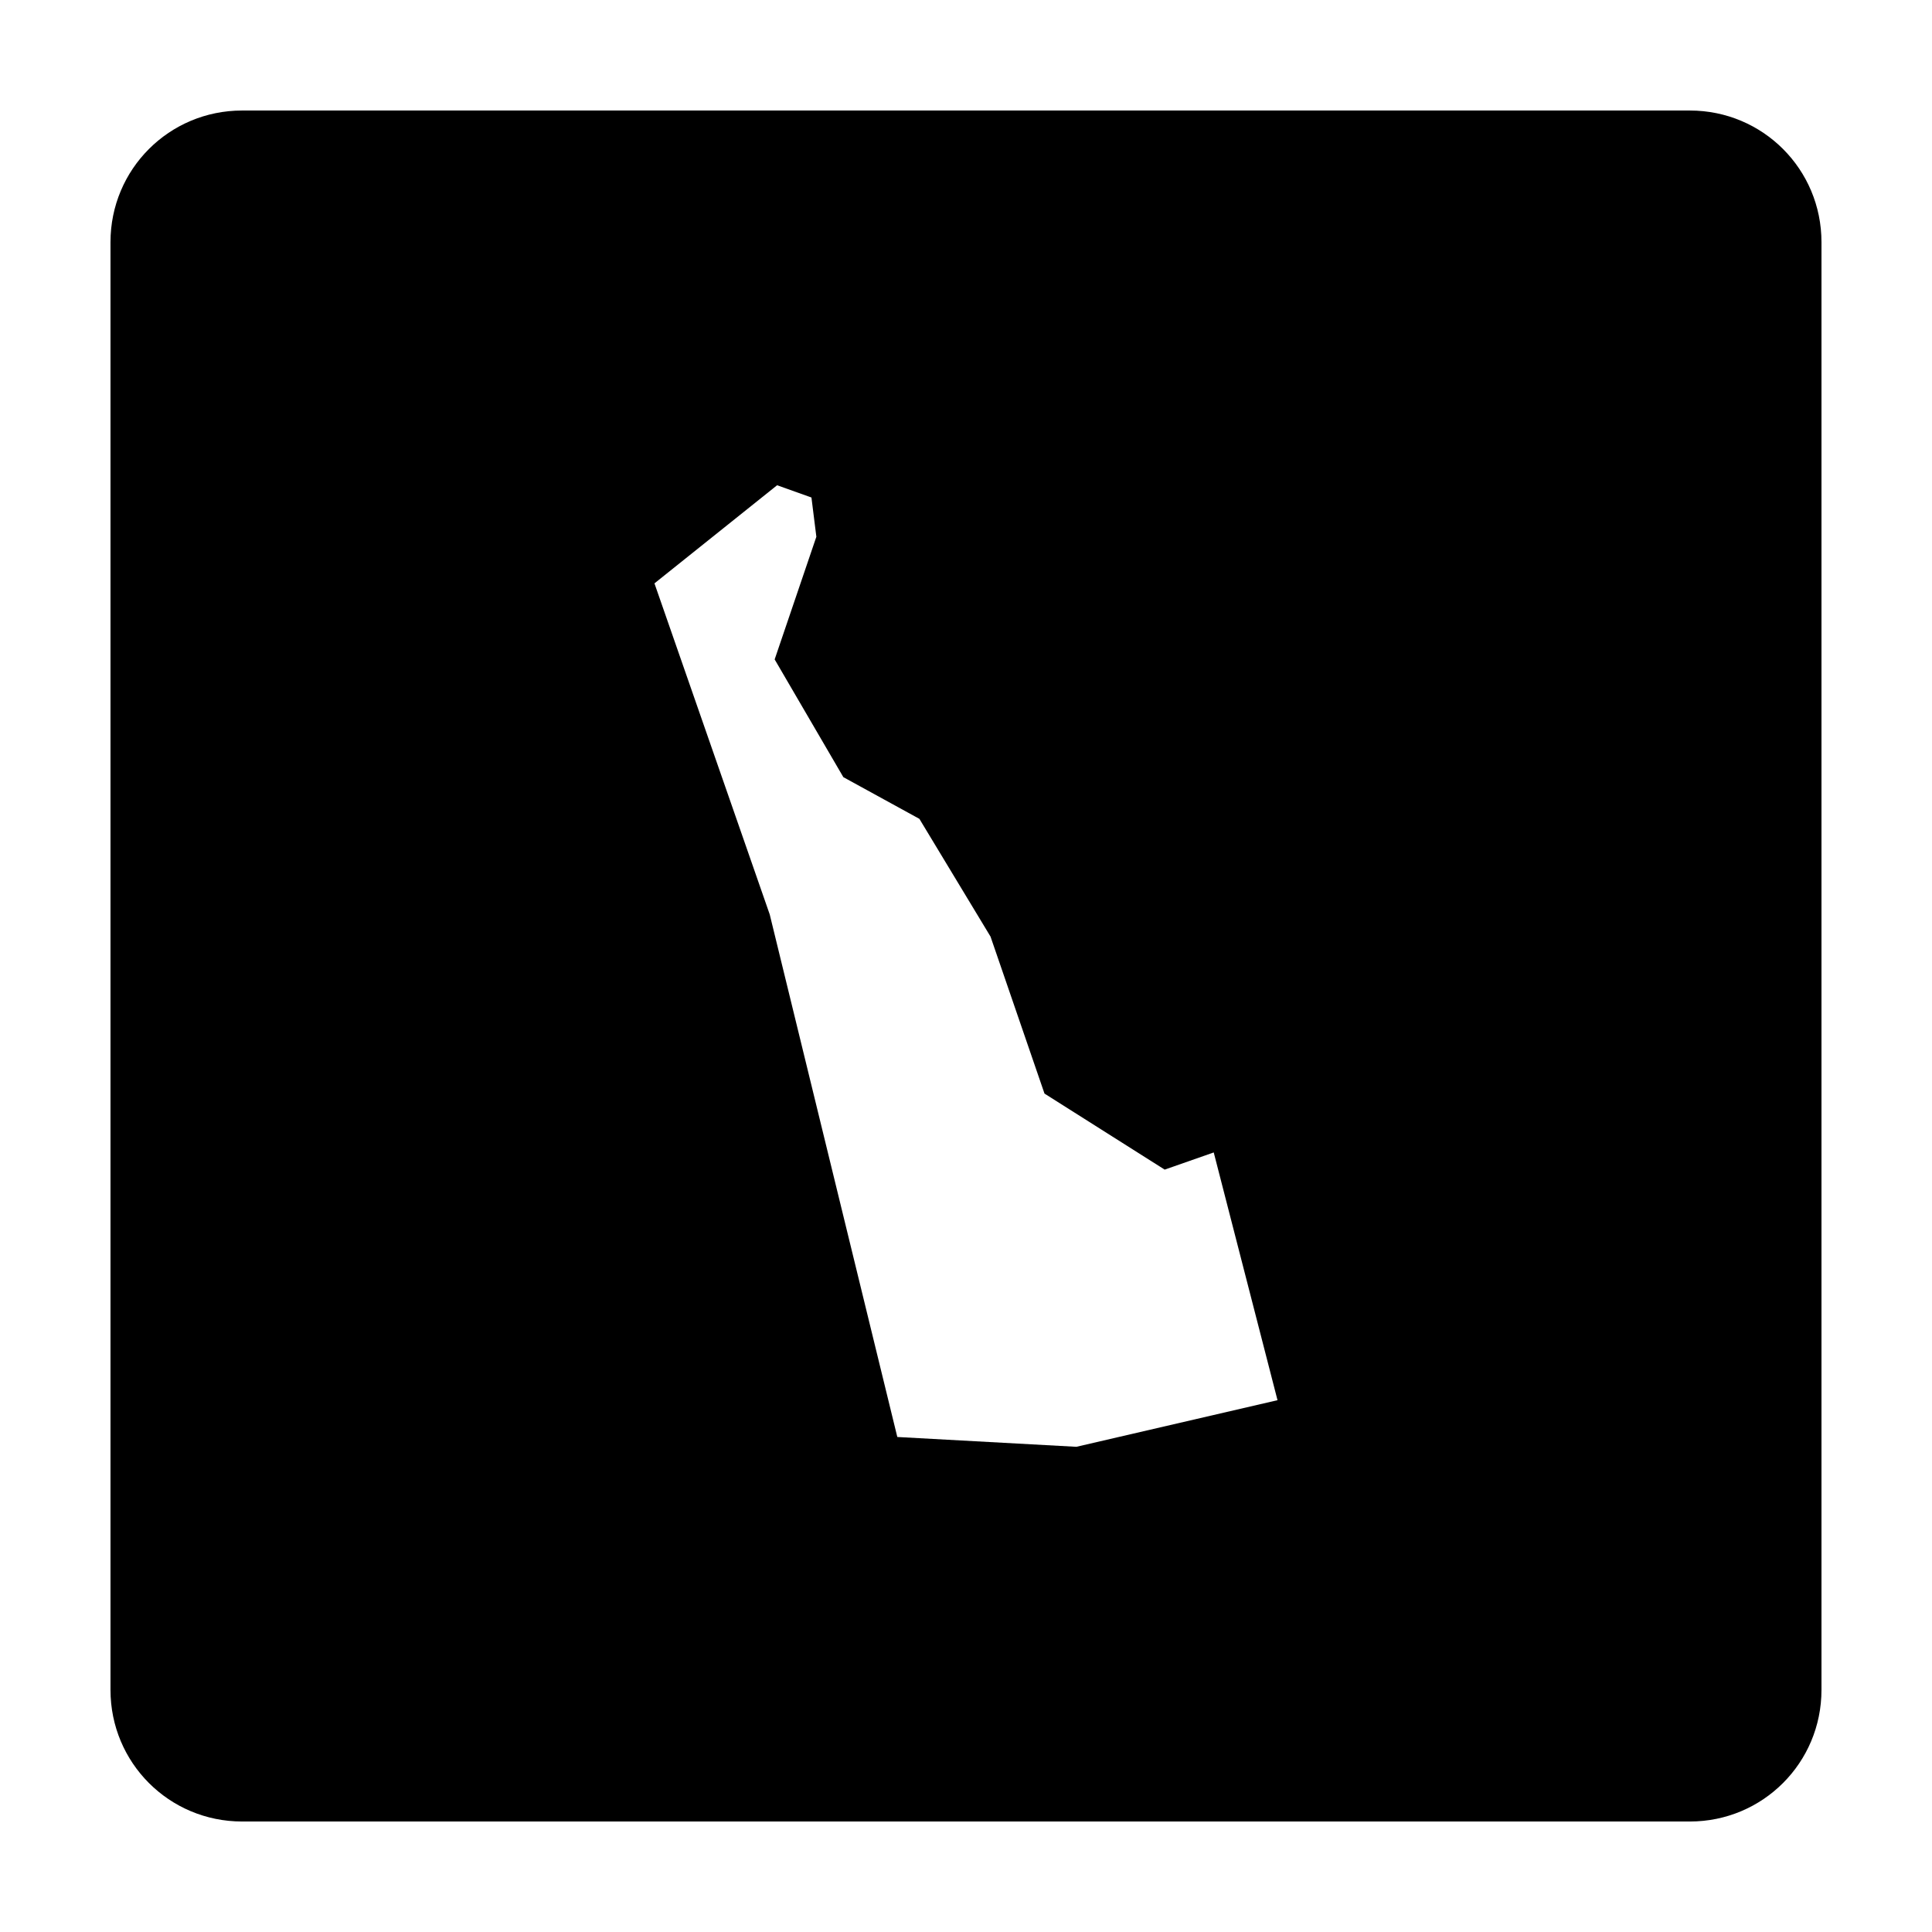 <?xml version="1.0" encoding="UTF-8"?>
<!-- Uploaded to: ICON Repo, www.svgrepo.com, Generator: ICON Repo Mixer Tools -->
<svg fill="#000000" width="800px" height="800px" version="1.1" viewBox="144 144 512 512" xmlns="http://www.w3.org/2000/svg">
 <path d="m208.16 173.29c-19.324 0-34.879 15.555-34.879 34.879v383.67c0 19.324 15.555 34.879 34.879 34.879h383.67c19.324 0 34.879-15.555 34.879-34.879v-383.67c0-19.324-15.555-34.879-34.879-34.879zm141.78 99.305 9.102 3.25 1.301 10.402-11.051 32.504 18.203 31.203 20.152 11.051 18.852 31.203 14.301 41.602 31.852 20.152 13-4.551 16.902 65.656-53.305 12.352-47.453-2.602-33.805-138.46-30.555-87.758z"/>
</svg>